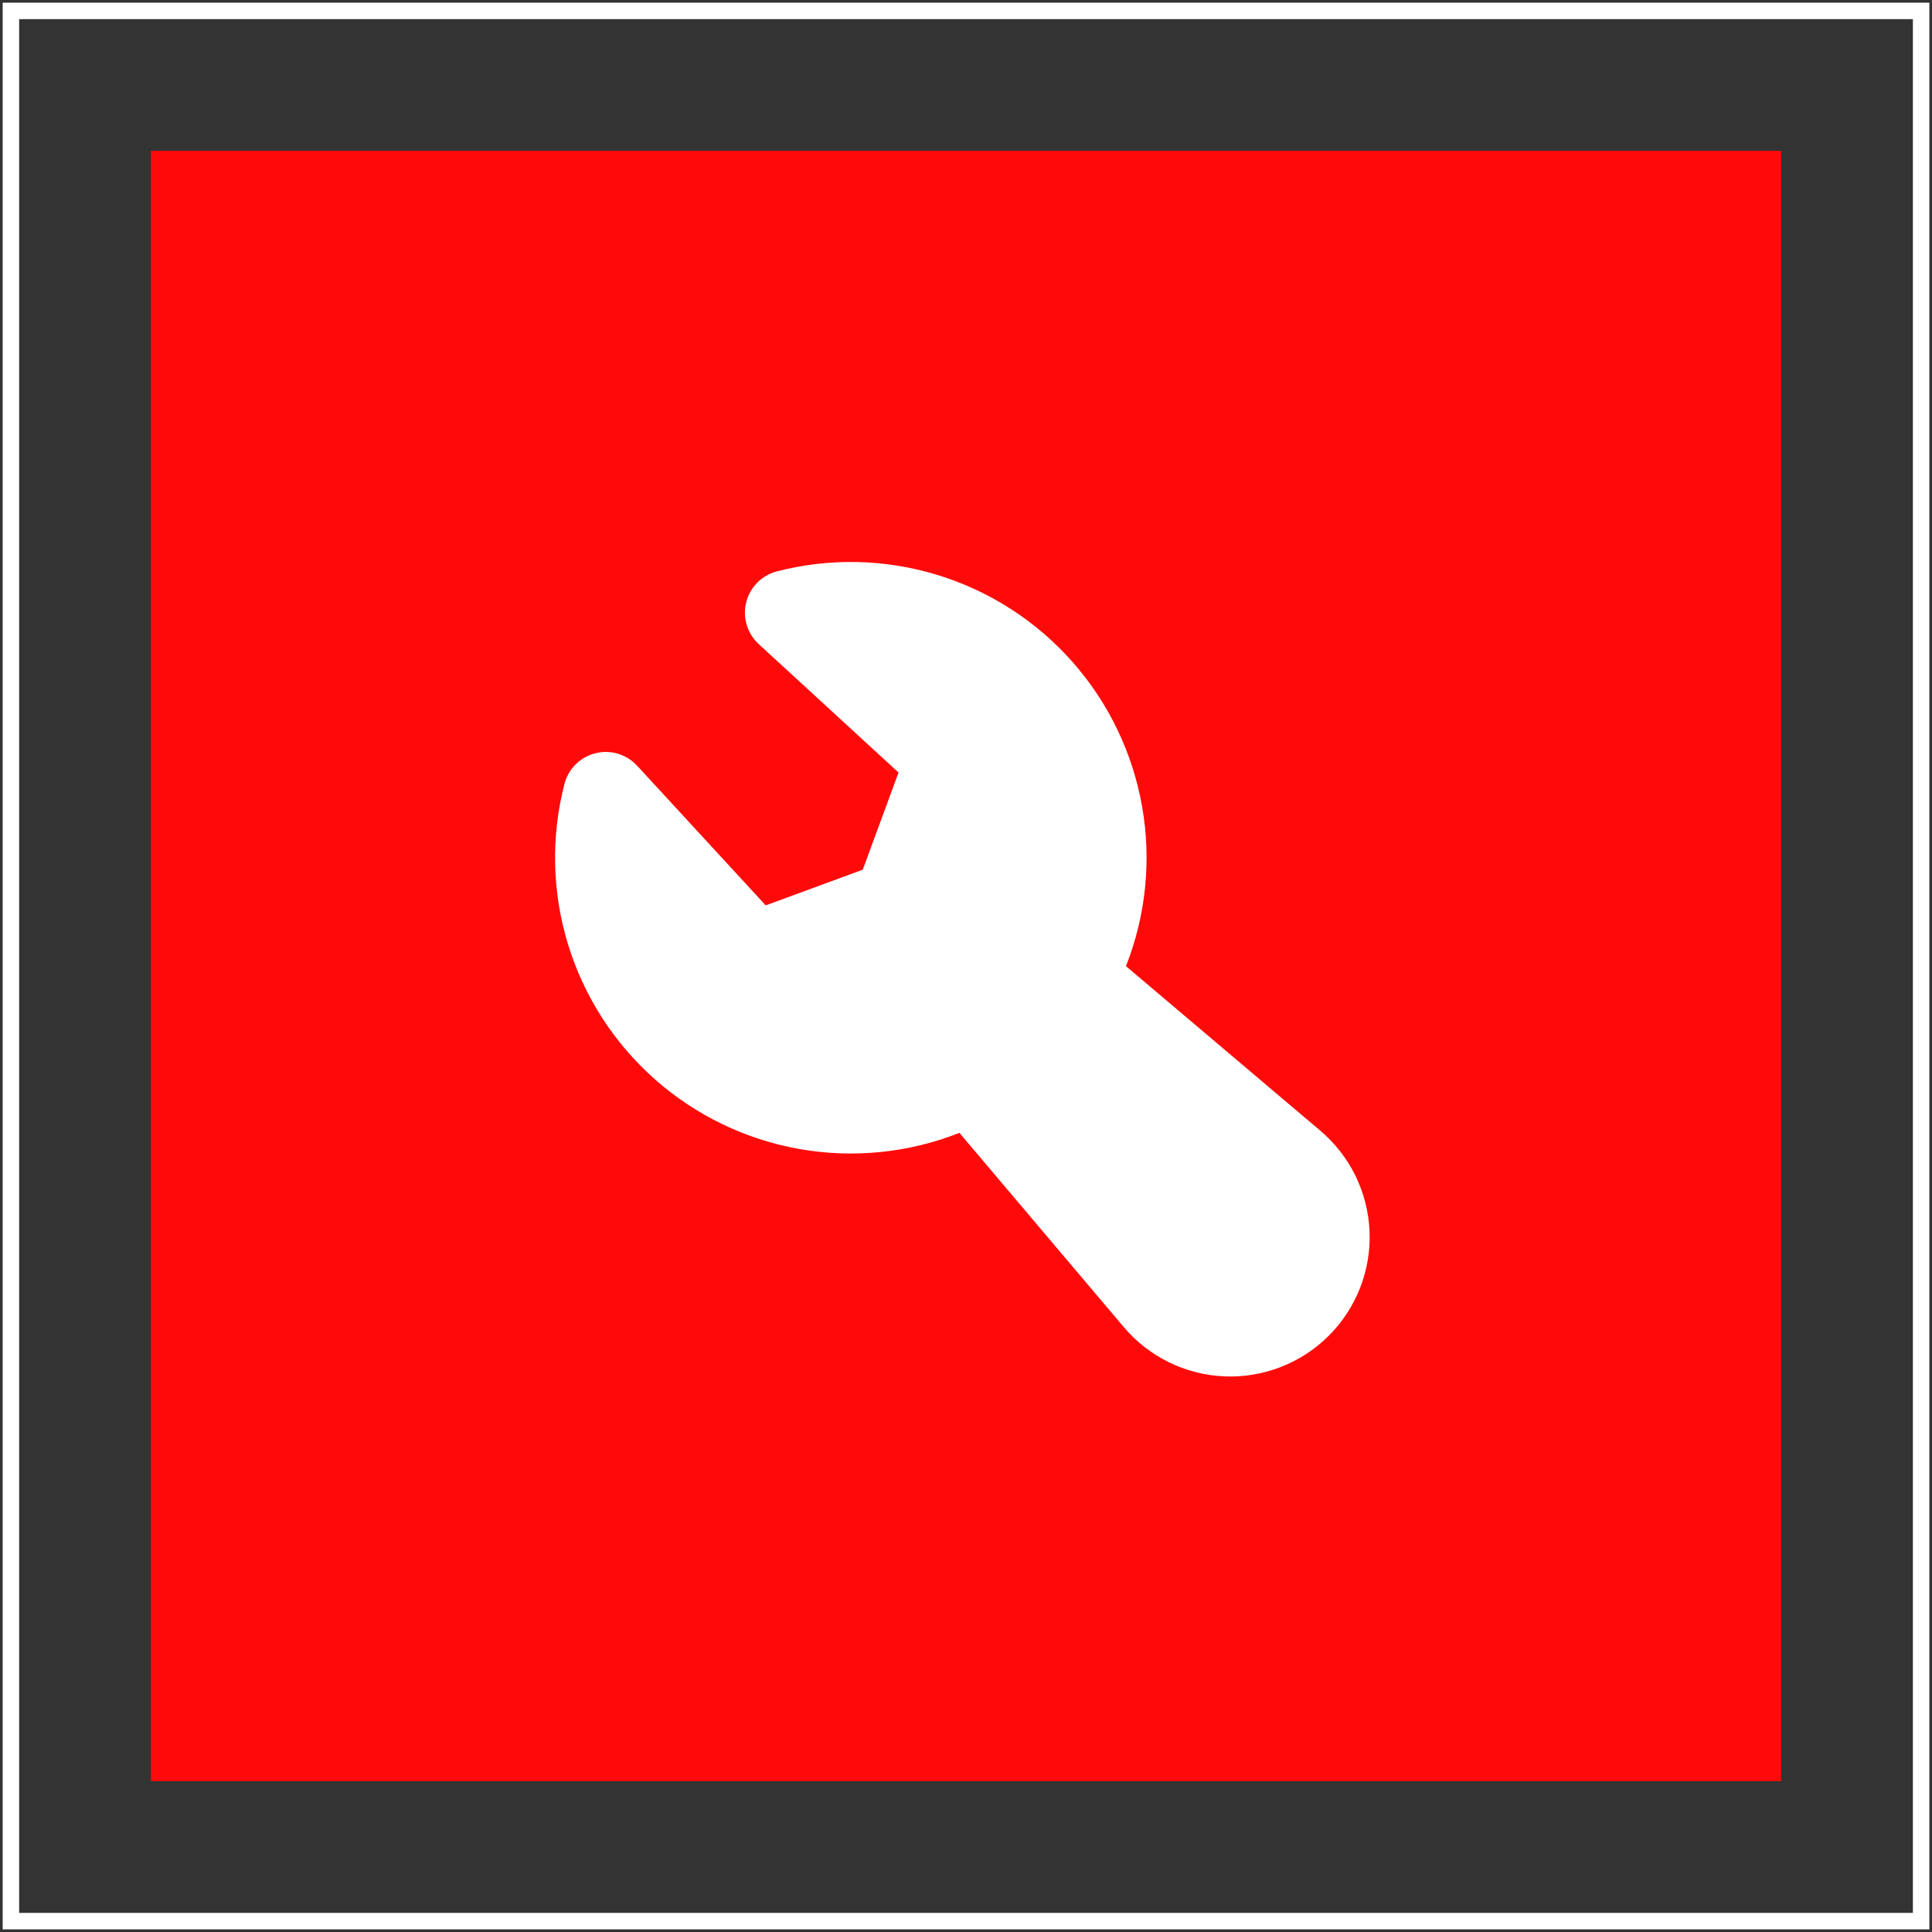 <?xml version="1.0" encoding="UTF-8"?> <svg xmlns="http://www.w3.org/2000/svg" width="101" height="101" viewBox="0 0 101 101" fill="none"><rect x="0" y="0" width="101" height="101" fill="#333333" stroke="none"/><rect x="7.887" y="7.887" width="85.226" height="85.226" fill="#FF0A0A"></rect><rect x="0.57" y="0.57" width="99.861" height="99.861" stroke="white" stroke-width="0.861"></rect><path fill-rule="evenodd" clip-rule="evenodd" d="M40.622 29.868C43.382 29.156 46.285 29.222 49.011 30.058C51.736 30.893 54.177 32.465 56.065 34.601C57.952 36.737 59.212 39.353 59.706 42.161C60.2 44.968 59.908 47.857 58.863 50.509L69.019 59.106C69.789 59.757 70.416 60.561 70.86 61.466C71.303 62.372 71.554 63.36 71.596 64.367C71.639 65.375 71.471 66.38 71.105 67.32C70.738 68.259 70.181 69.113 69.468 69.826C68.755 70.539 67.901 71.096 66.962 71.462C66.022 71.828 65.017 71.996 64.009 71.953C63.001 71.911 62.014 71.66 61.108 71.216C60.203 70.772 59.399 70.145 58.748 69.375L50.156 59.223C47.503 60.27 44.613 60.563 41.805 60.07C38.997 59.577 36.379 58.317 34.242 56.429C32.106 54.541 30.532 52.099 29.697 49.373C28.861 46.647 28.796 43.743 29.508 40.982C29.608 40.594 29.811 40.24 30.095 39.958C30.38 39.676 30.735 39.475 31.124 39.378C31.512 39.28 31.92 39.289 32.304 39.403C32.688 39.518 33.034 39.734 33.306 40.028L40.03 47.331L45.103 45.465L46.973 40.386L39.666 33.673C39.37 33.401 39.152 33.054 39.037 32.669C38.922 32.284 38.912 31.875 39.01 31.485C39.108 31.095 39.31 30.739 39.594 30.454C39.877 30.17 40.233 29.967 40.622 29.868Z" fill="white"></path></svg> 